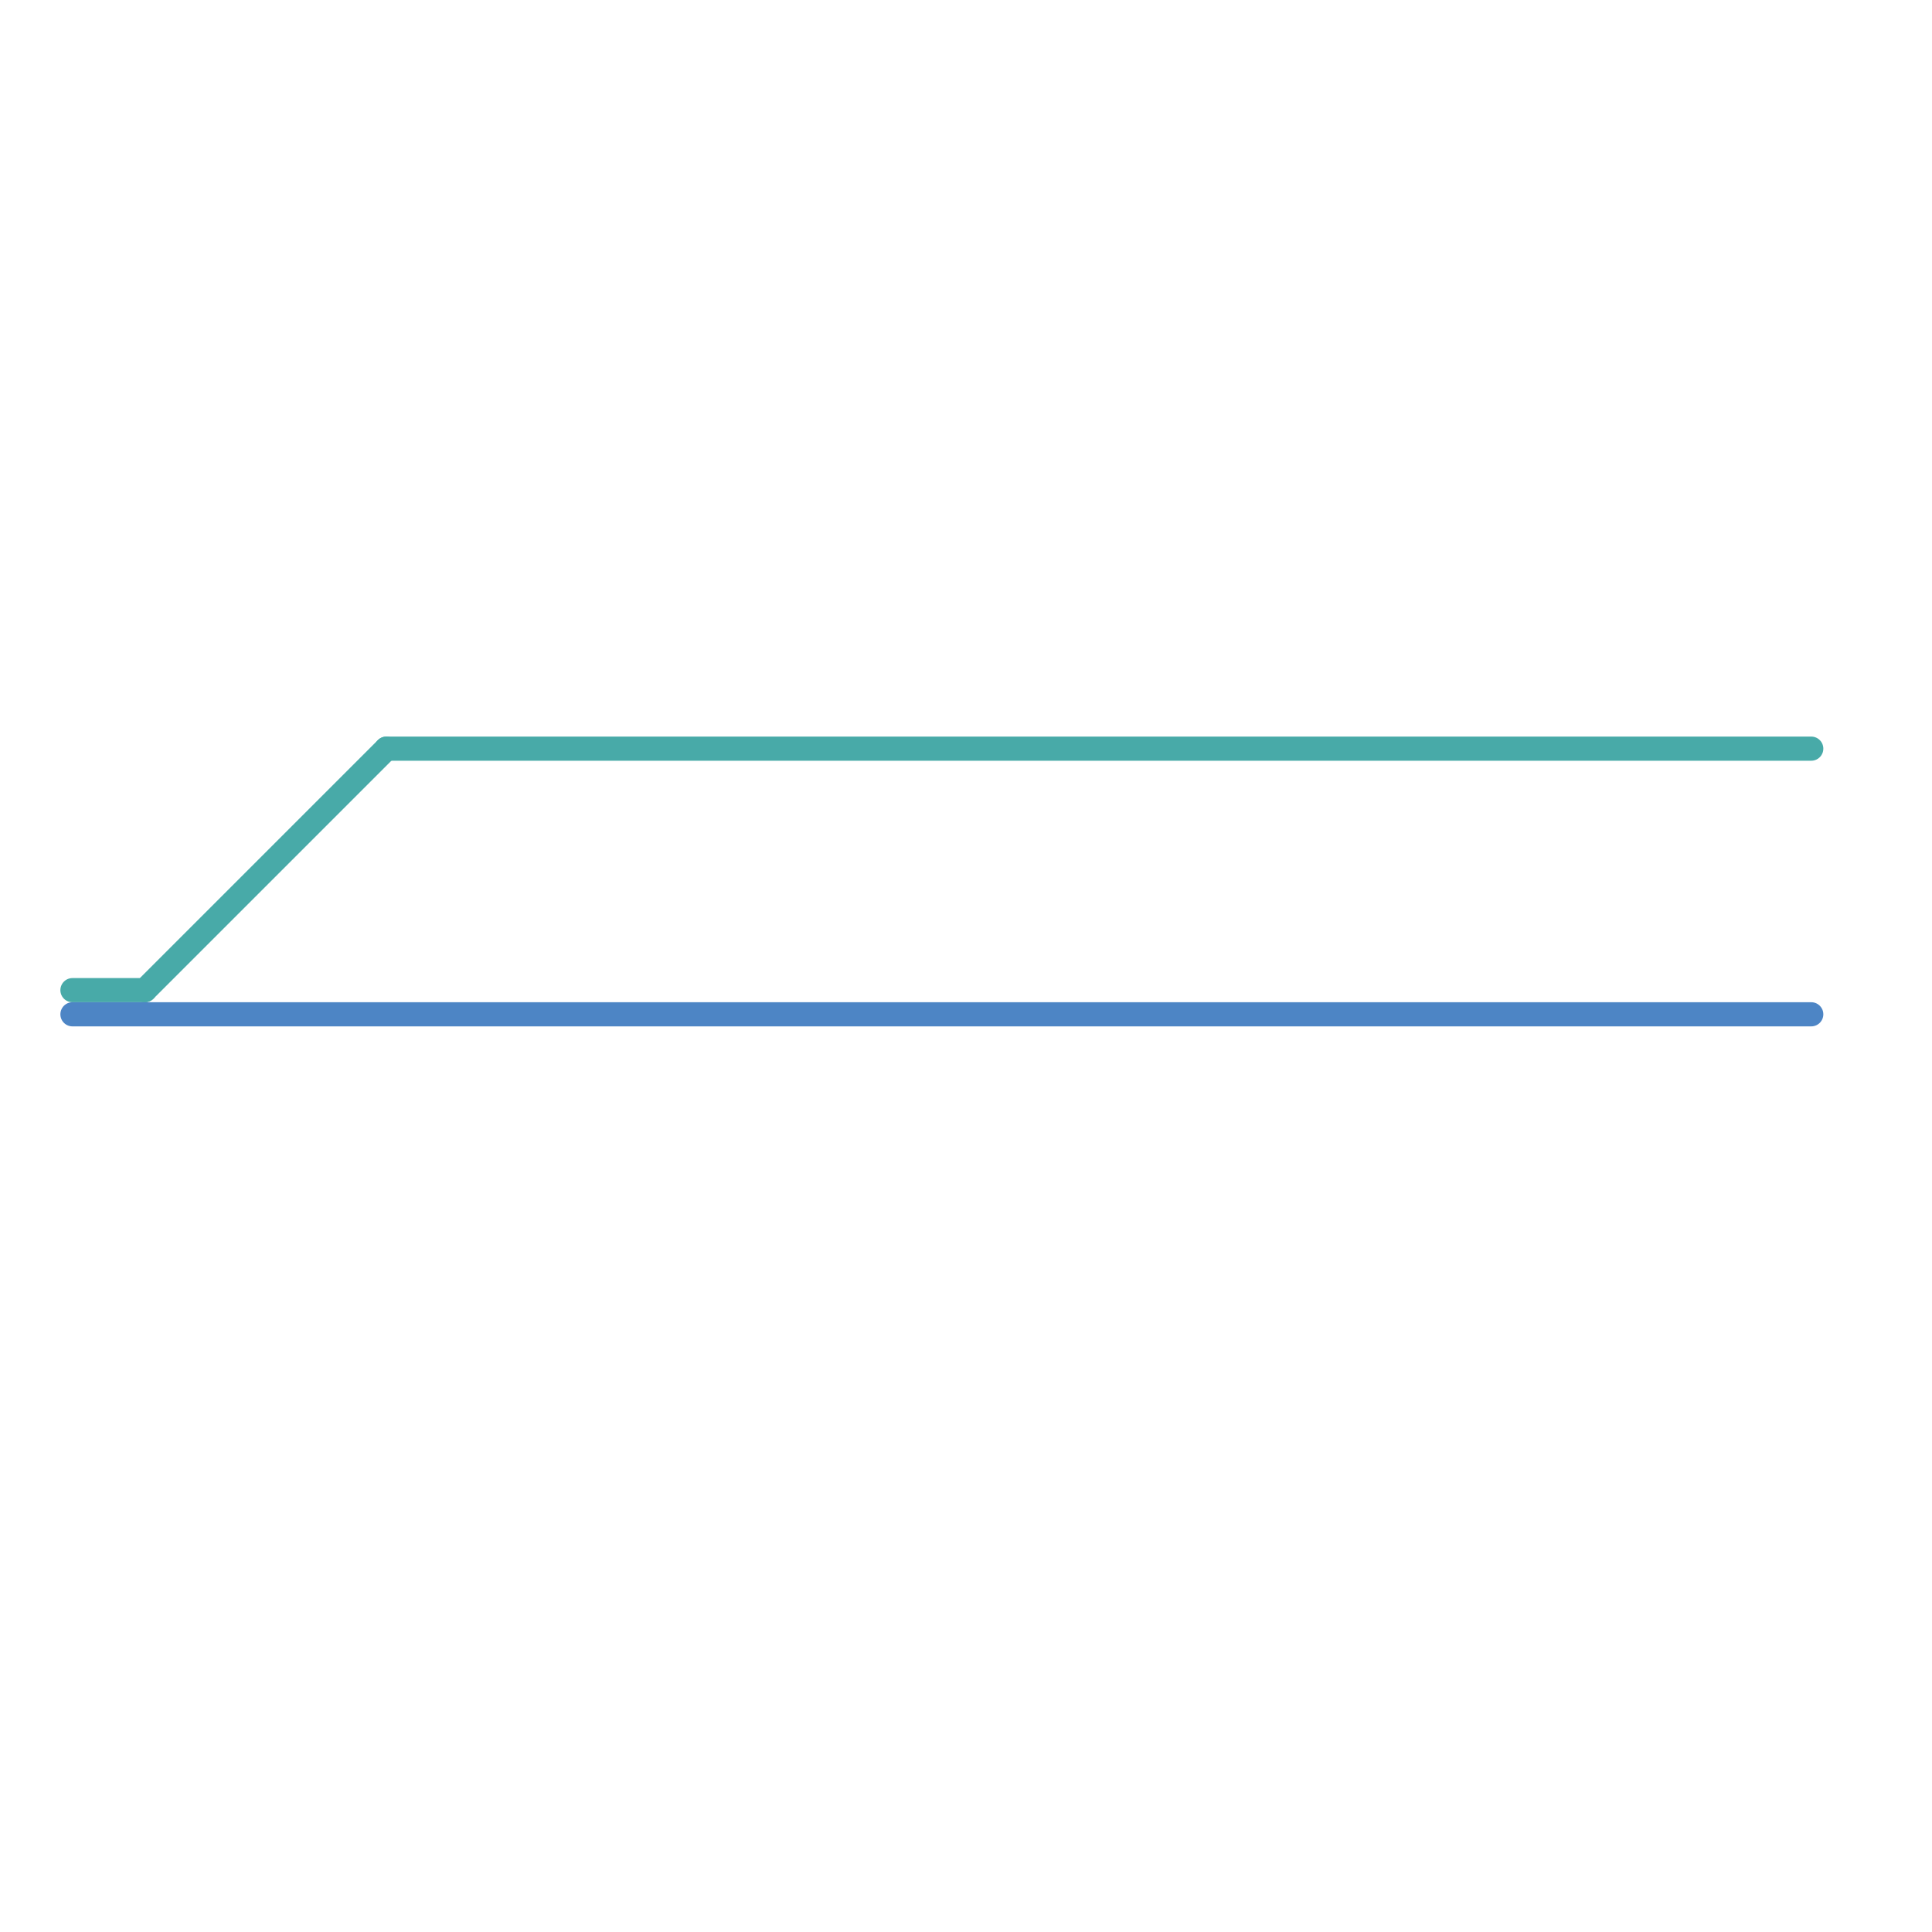 
<svg version="1.1" xmlns="http://www.w3.org/2000/svg" viewBox="0 0 80 80">
<style>text { font: 1px Helvetica; font-weight: 600; white-space: pre; dominant-baseline: central; } line { stroke-width: 1; fill: none; stroke-linecap: round; stroke-linejoin: round; } .c0 { stroke: #48aaa8 } .c1 { stroke: #4d85c5 }</style><defs><g id="wm-xf"><circle r="1.2" fill="#000"/><circle r="0.9" fill="#fff"/><circle r="0.6" fill="#000"/><circle r="0.3" fill="#fff"/></g><g id="wm"><circle r="0.6" fill="#000"/><circle r="0.3" fill="#fff"/></g></defs><line class="c0" x1="6" y1="41" x2="16" y2="31"/><line class="c0" x1="16" y1="31" x2="75" y2="31"/><line class="c0" x1="3" y1="41" x2="6" y2="41"/><line class="c1" x1="3" y1="42" x2="75" y2="42"/>
</svg>
